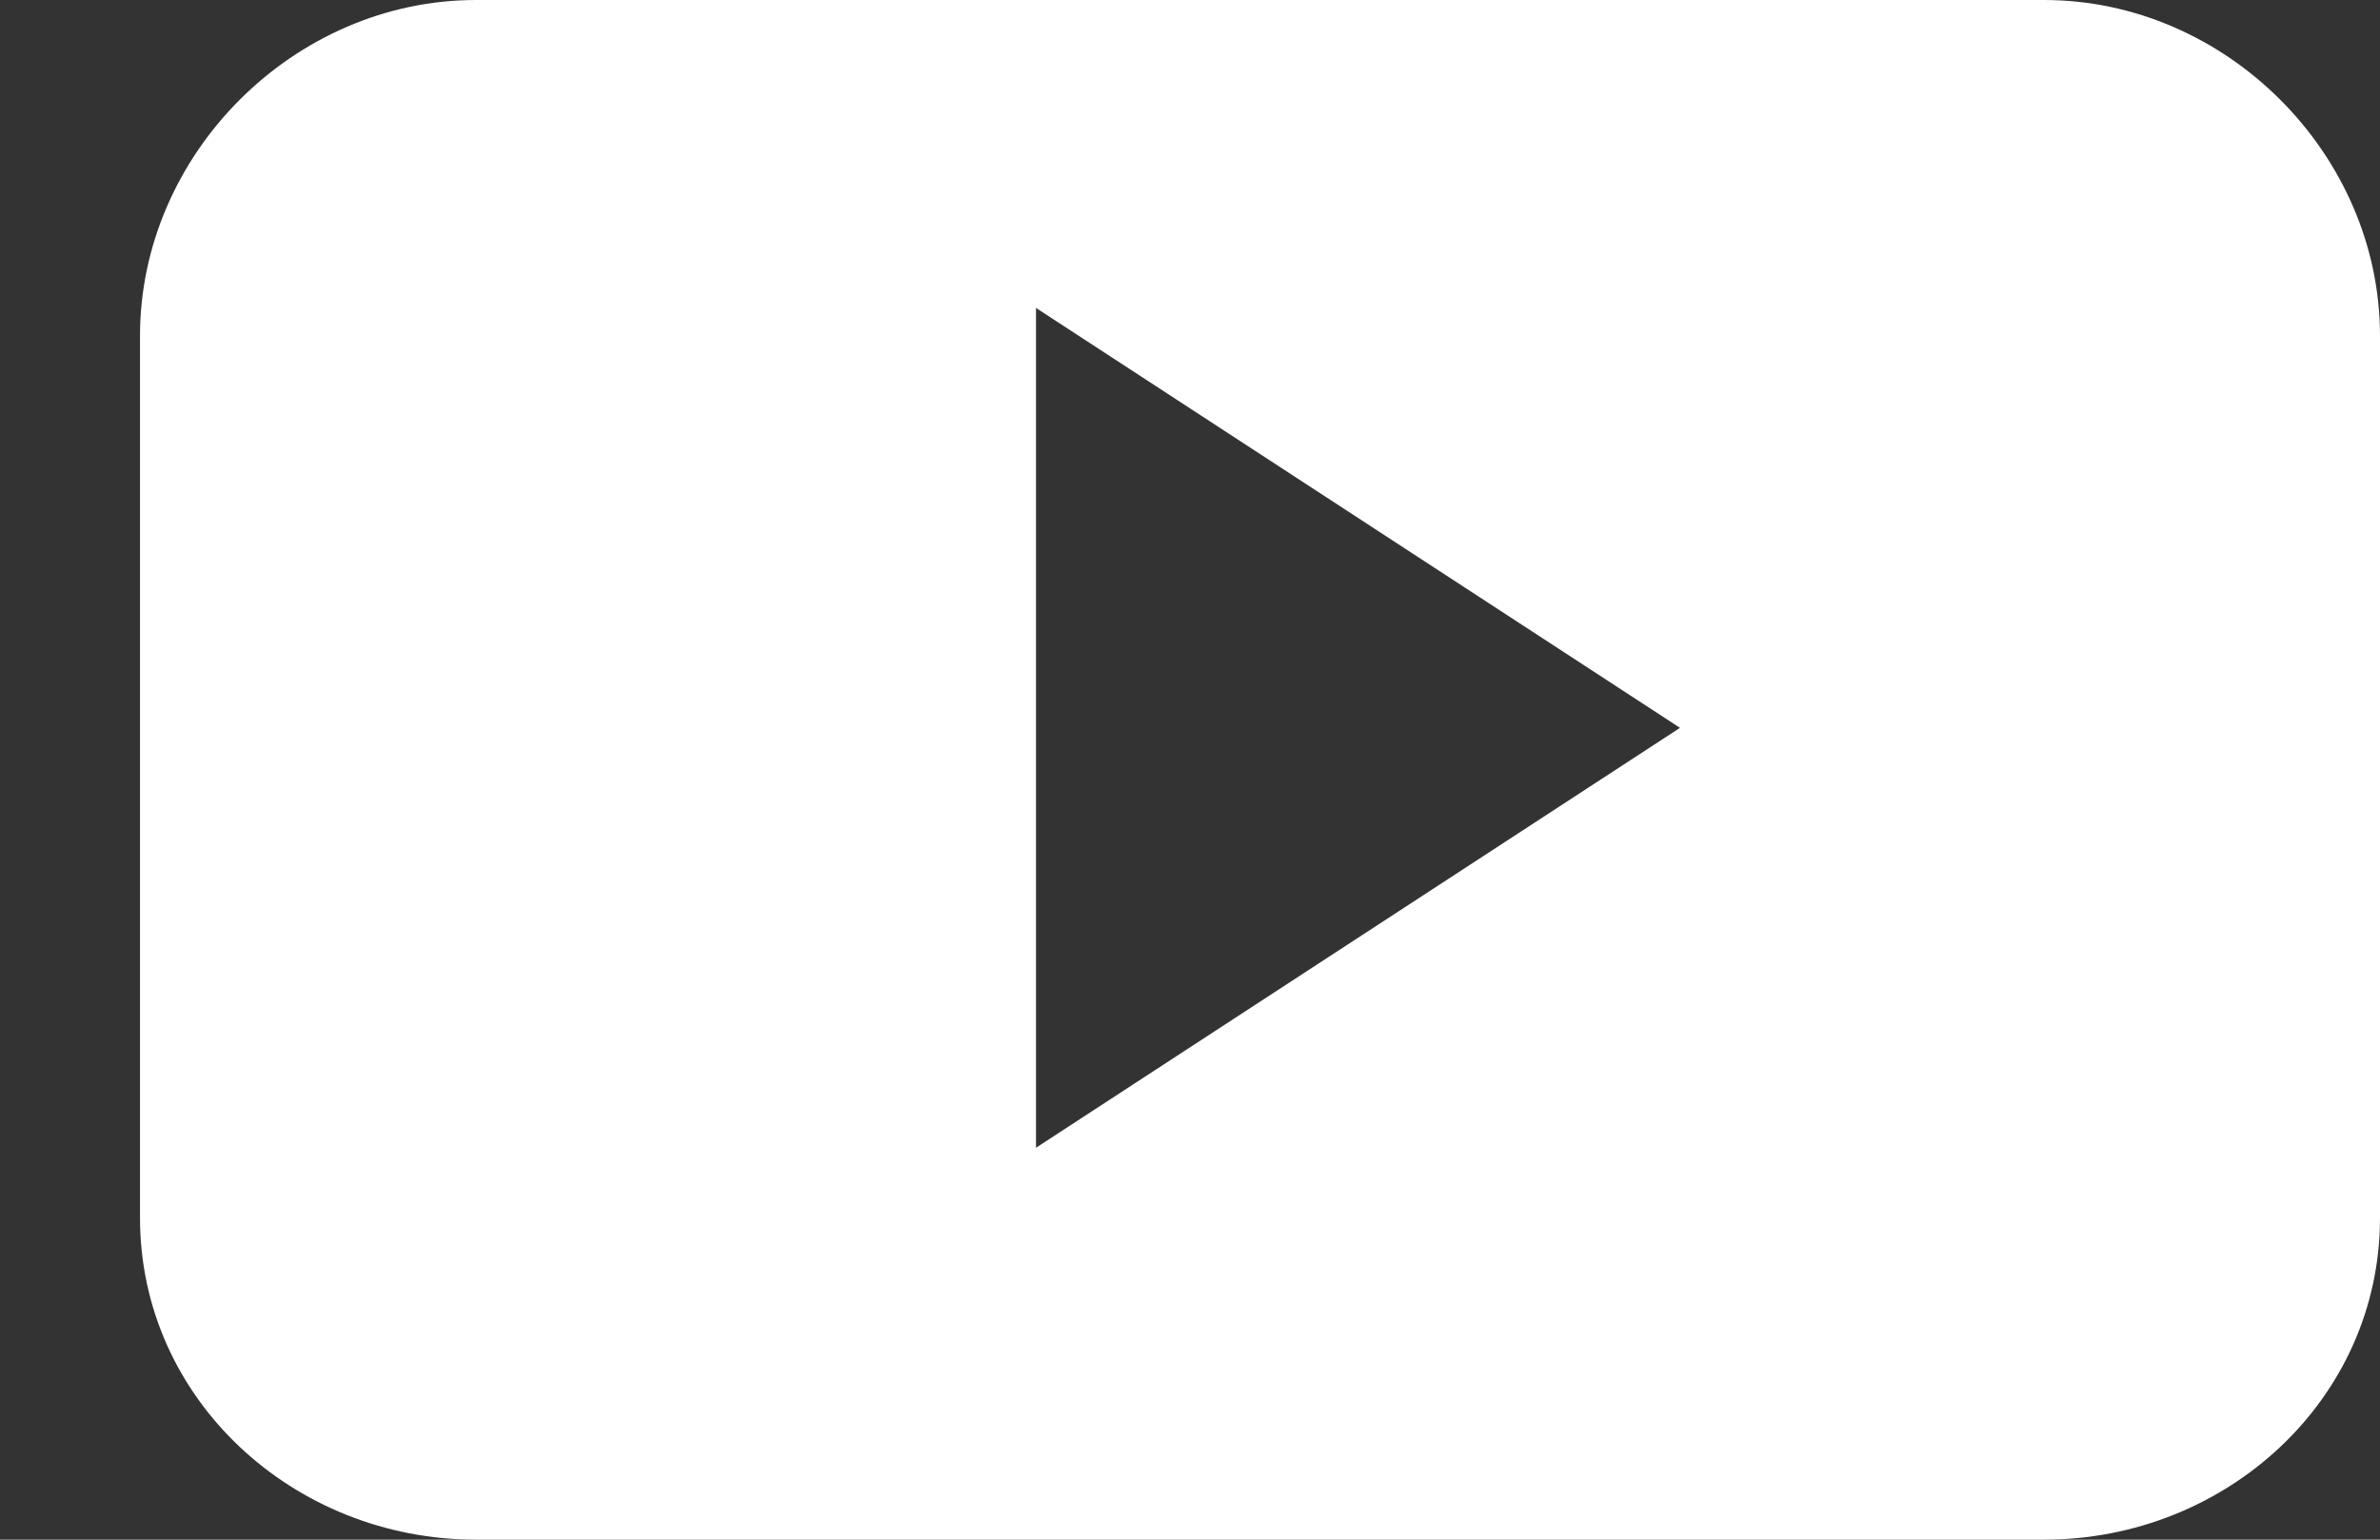 <svg version="1.2" xmlns="http://www.w3.org/2000/svg" viewBox="0 0 17 11" width="17" height="11"><rect x="0" y="0" width="17" height="11" fill="#333333" stroke="none"/><style>.a{fill:#fff}</style><path fill-rule="evenodd" class="a" d="m17 2.4c0-1.3-1.1-2.4-2.4-2.4h-11.2c-1.3 0-2.4 1.1-2.4 2.4v6.3c0 1.3 1.1 2.3 2.4 2.3h11.2c1.3 0 2.4-1 2.4-2.3zm-9.6 5.8v-6l4.6 3z"/></svg>